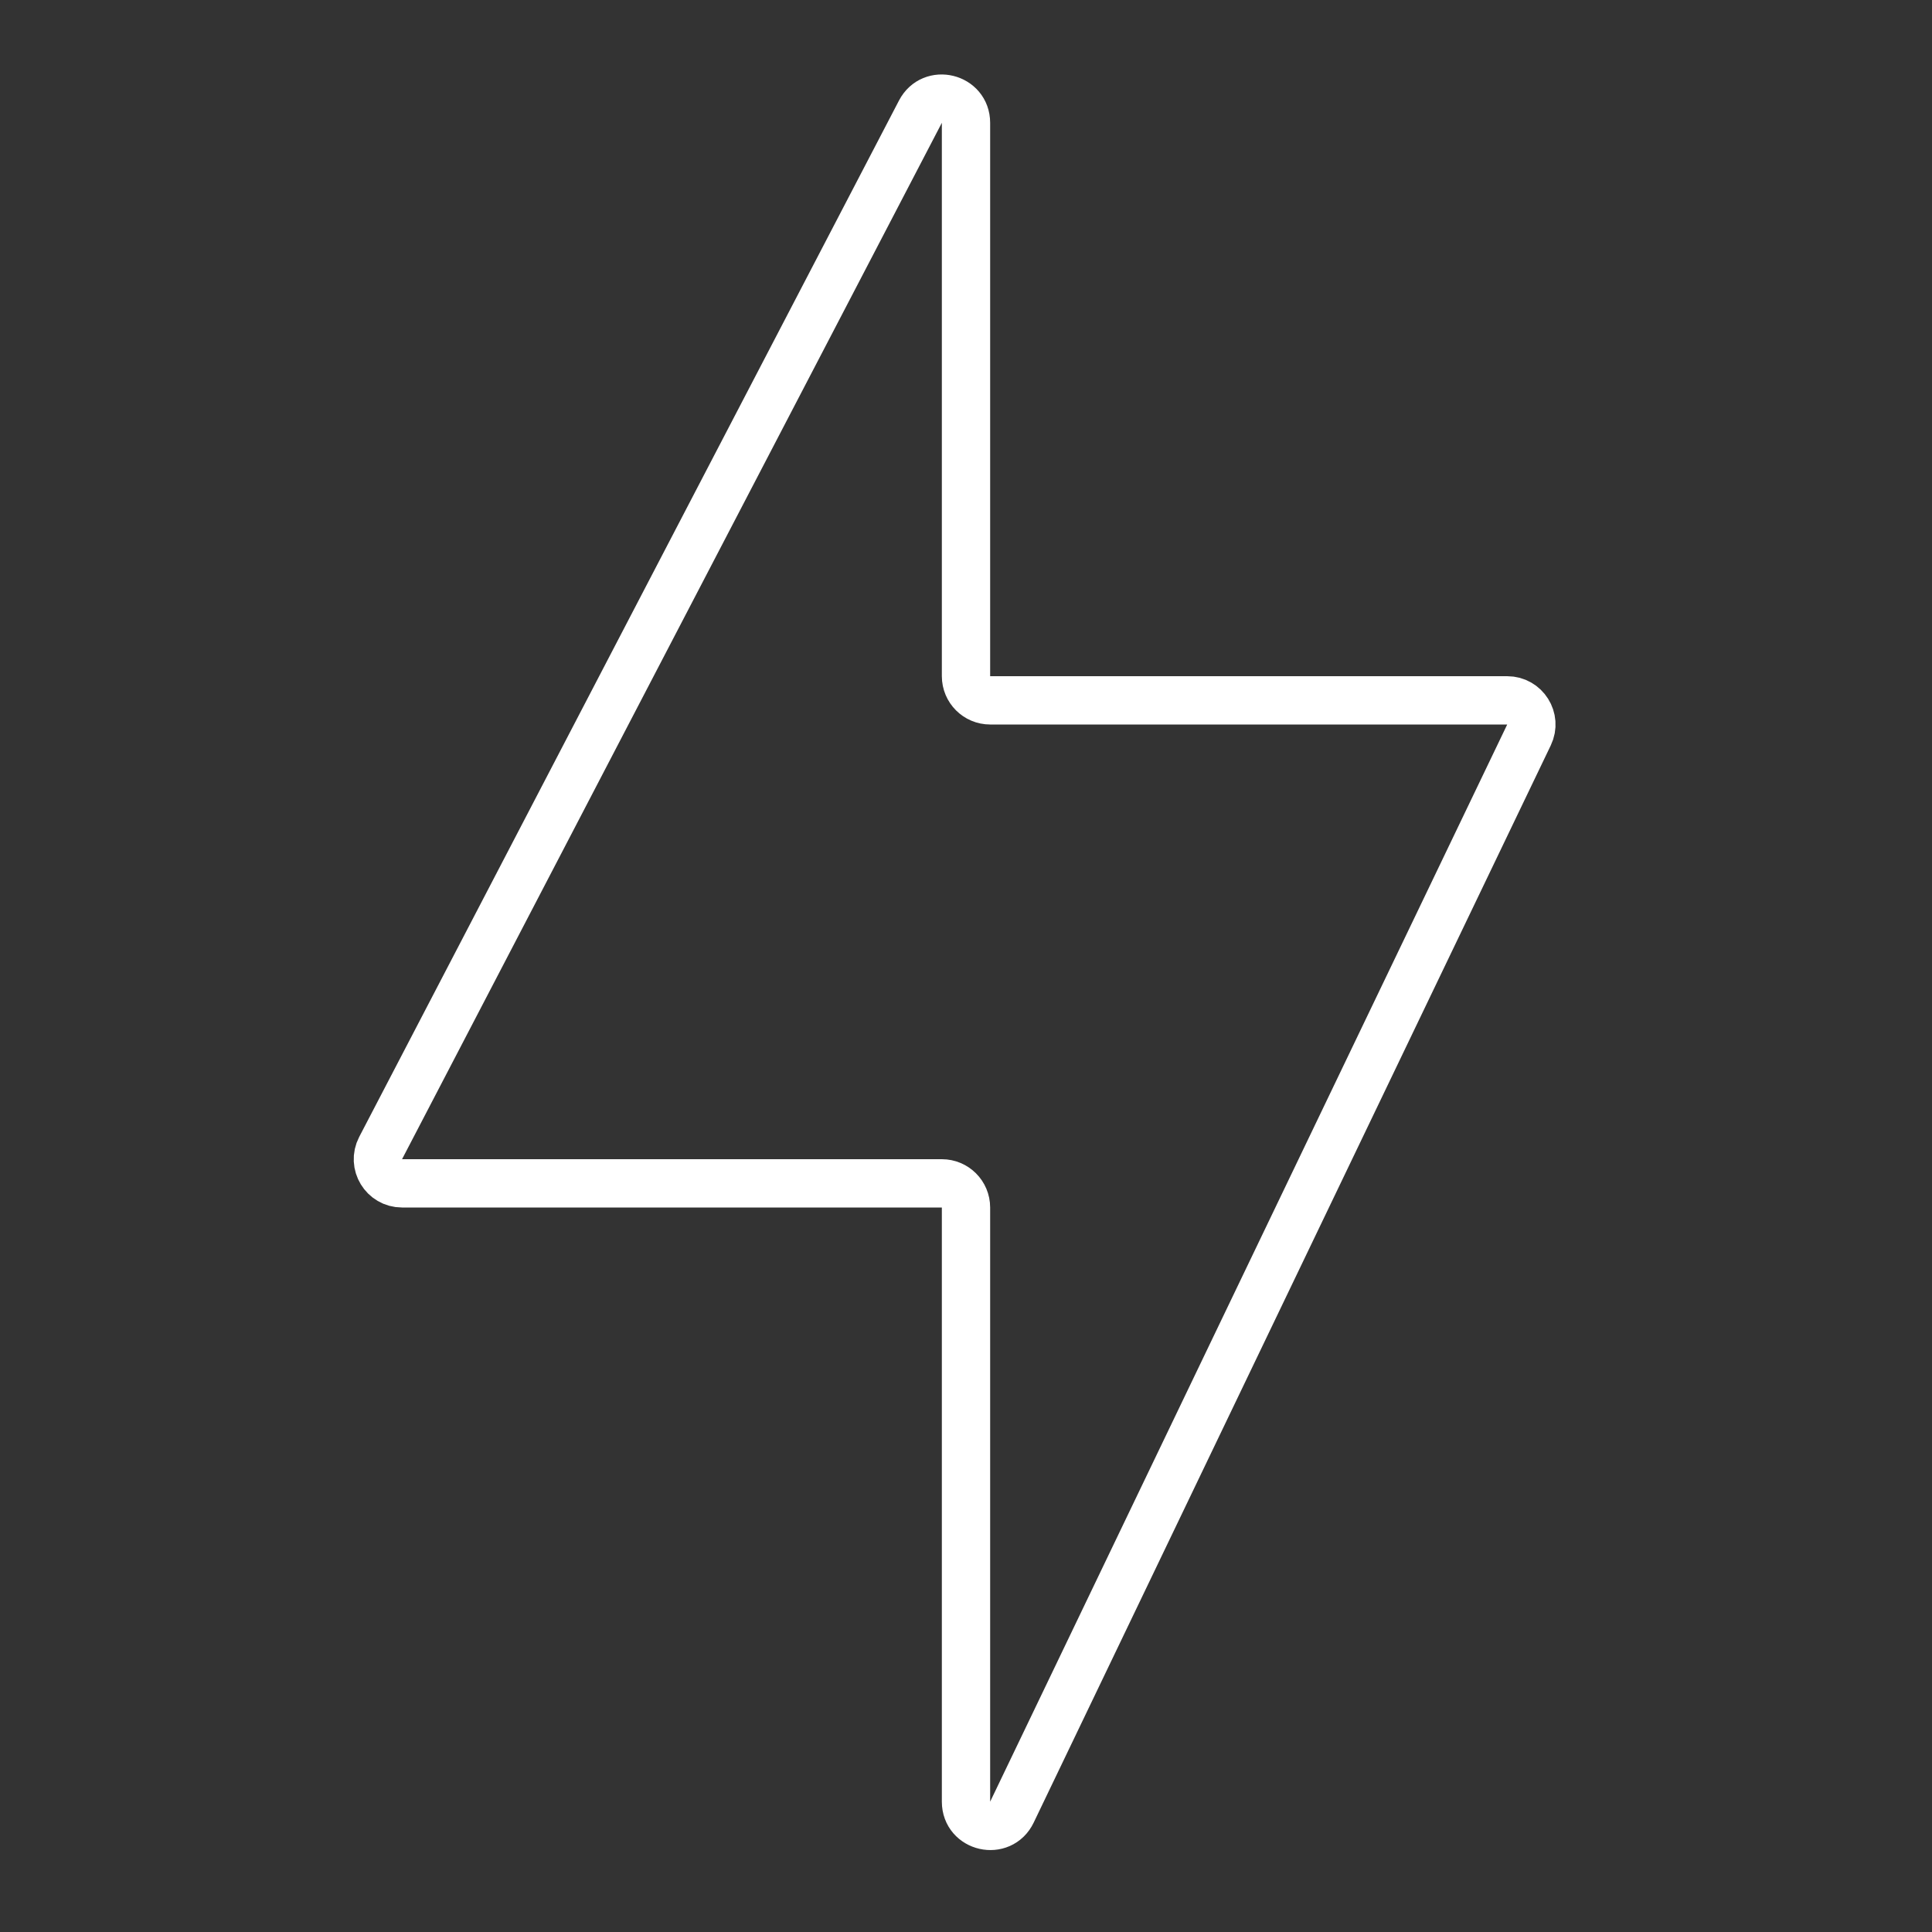 <svg width="80" height="80" viewBox="0 0 80 80" fill="none" xmlns="http://www.w3.org/2000/svg">
<rect x="0" y="0" width="80" height="80" fill="#333333" stroke="none"/>
<path d="M40 28V5.085C40 4.039 38.596 3.695 38.113 4.623L15.761 47.538C15.415 48.204 15.898 49 16.648 49H39C39.552 49 40 49.448 40 50V74.606C40 75.67 41.441 75.998 41.901 75.038L63.312 30.433C63.631 29.769 63.147 29 62.411 29H41C40.448 29 40 28.552 40 28Z" stroke="white" stroke-width="2"/>
</svg>
